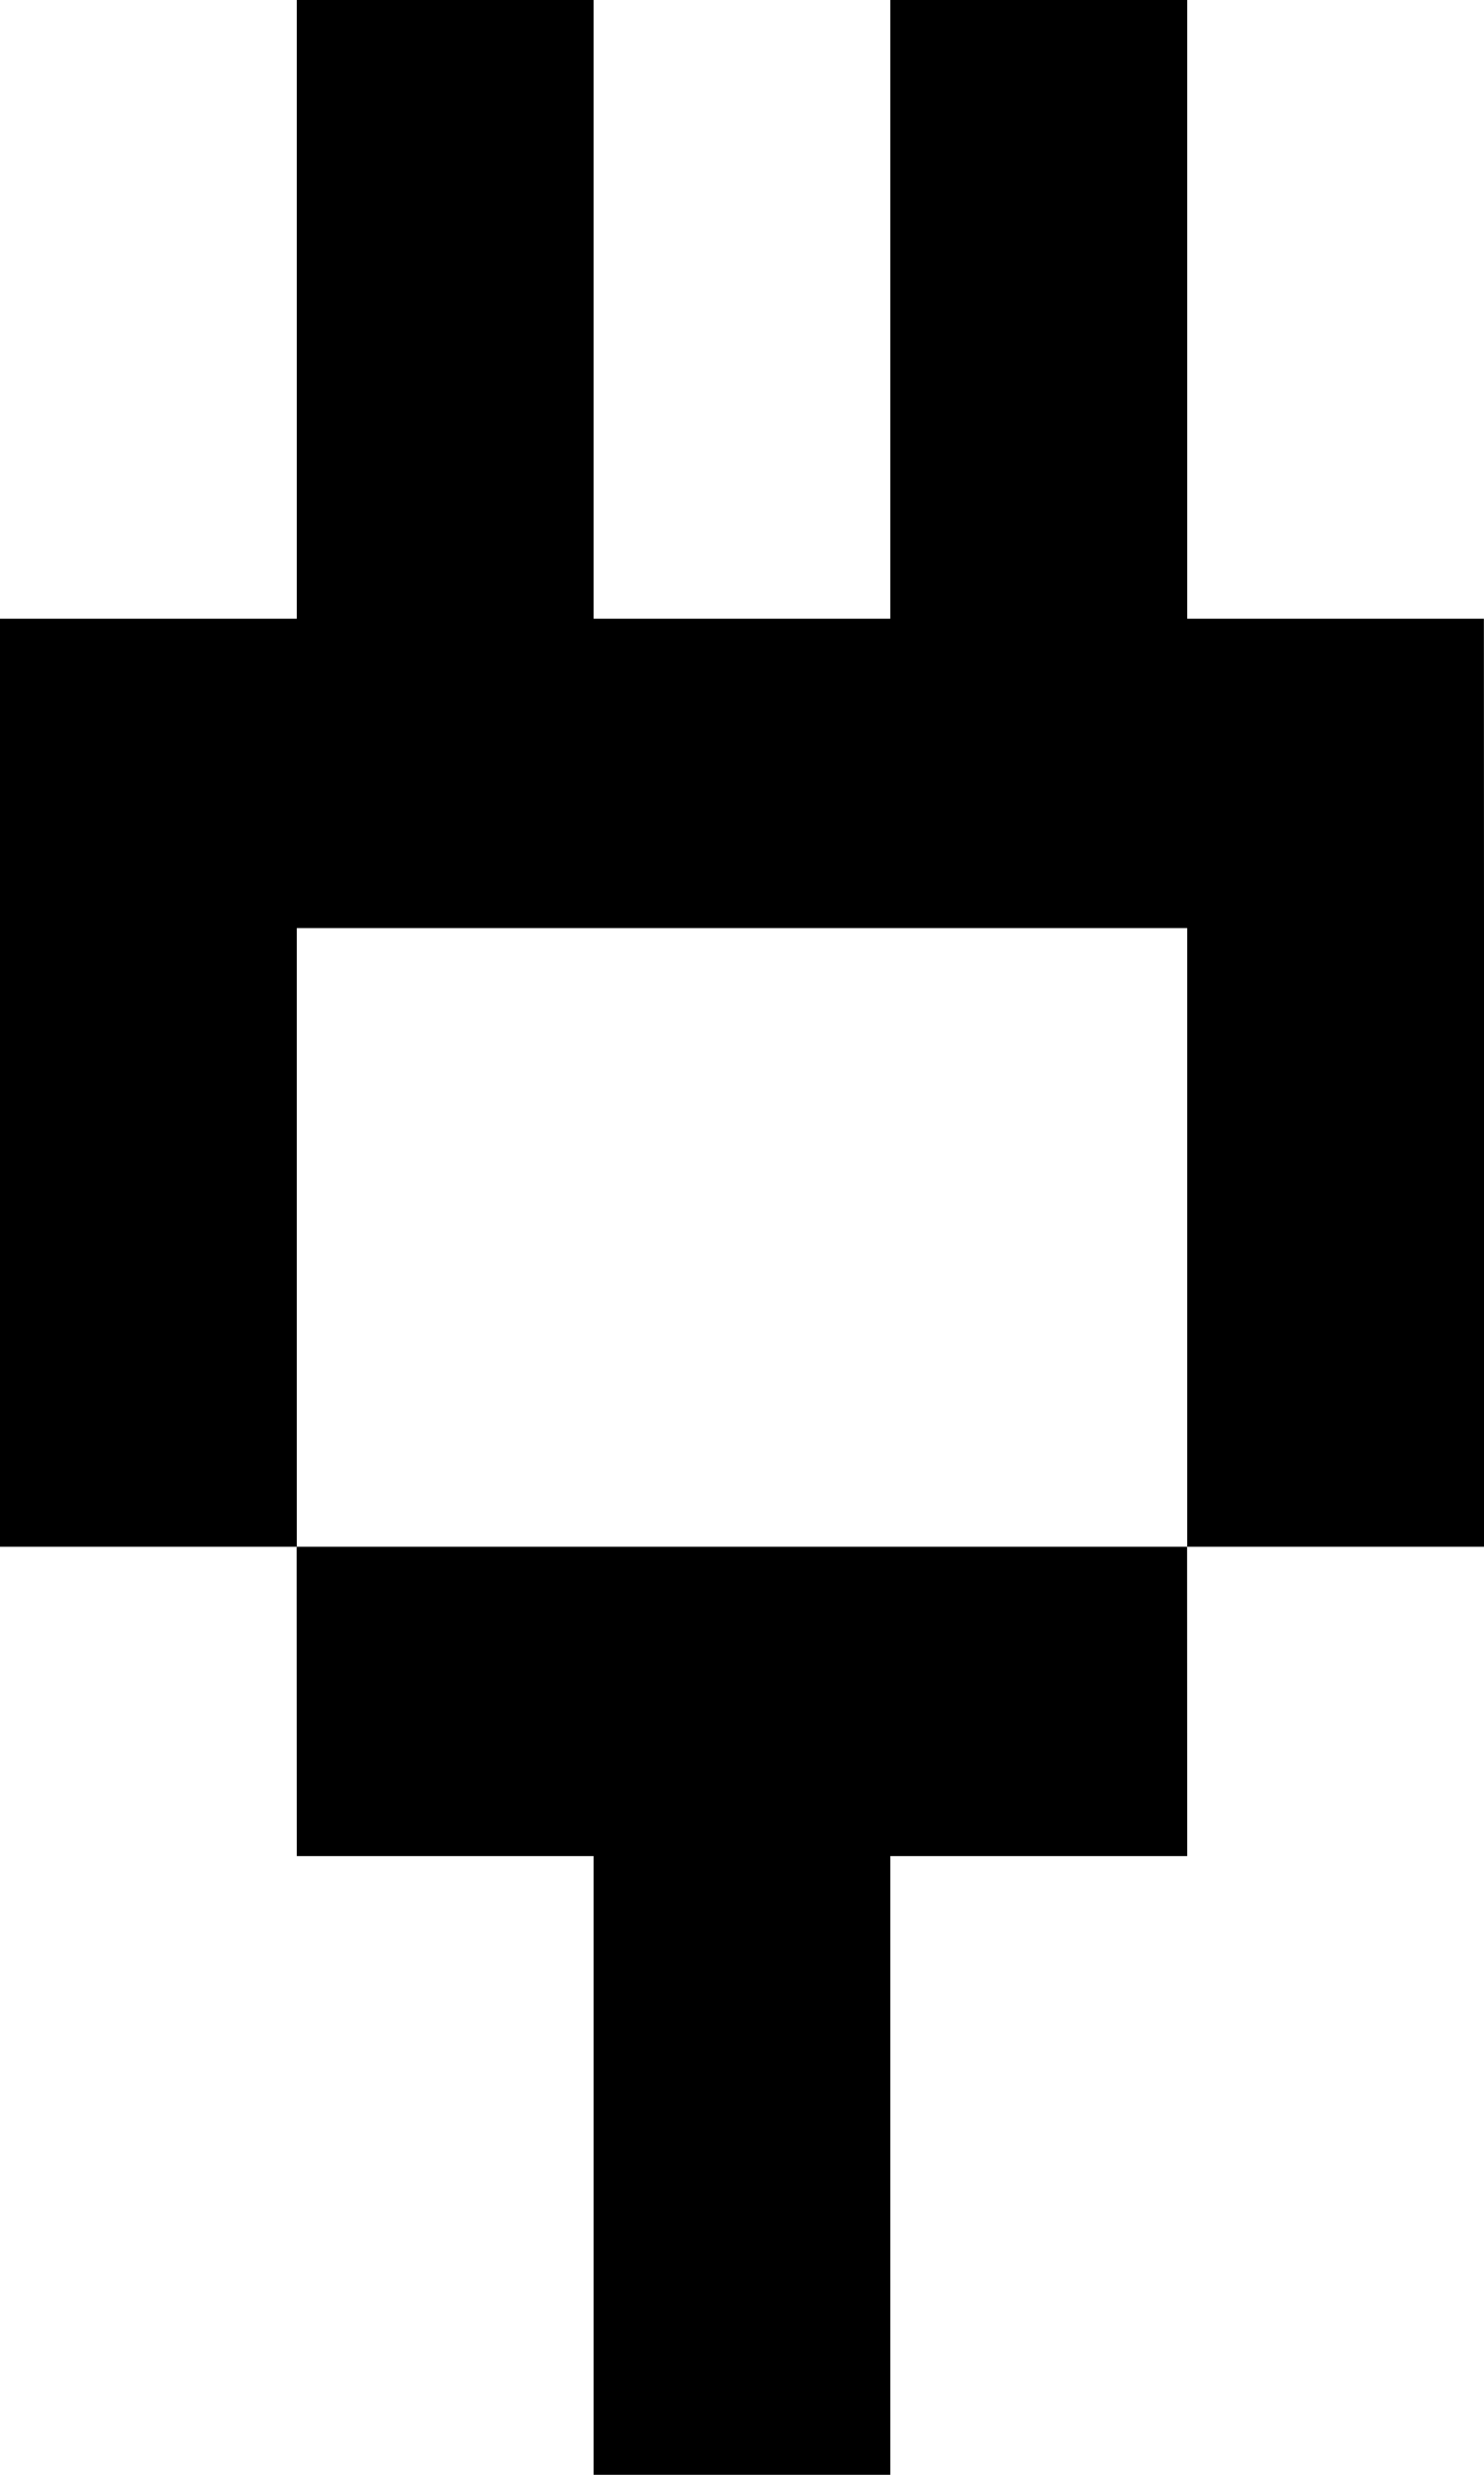 <svg width="12" height="20" viewBox="0 0 12 20" fill="none" xmlns="http://www.w3.org/2000/svg">
<g clip-path="url(#clip0_11351_56184)">
<path d="M11.999 5L9.6 5V0H7.199V5H4.8V0H2.4V5H-0.001L-0 12.5H2.399L2.4 15H4.8V20H7.199V15H9.6L9.599 12.5L2.4 12.5V7.5H9.6L9.6 12.5H12V7.5H12L11.999 5Z" fill="black"/>
</g>
<defs>
<clipPath id="clip0_11351_56184">
<rect width="12" height="20" fill="white"/>
</clipPath>
</defs>
</svg>
